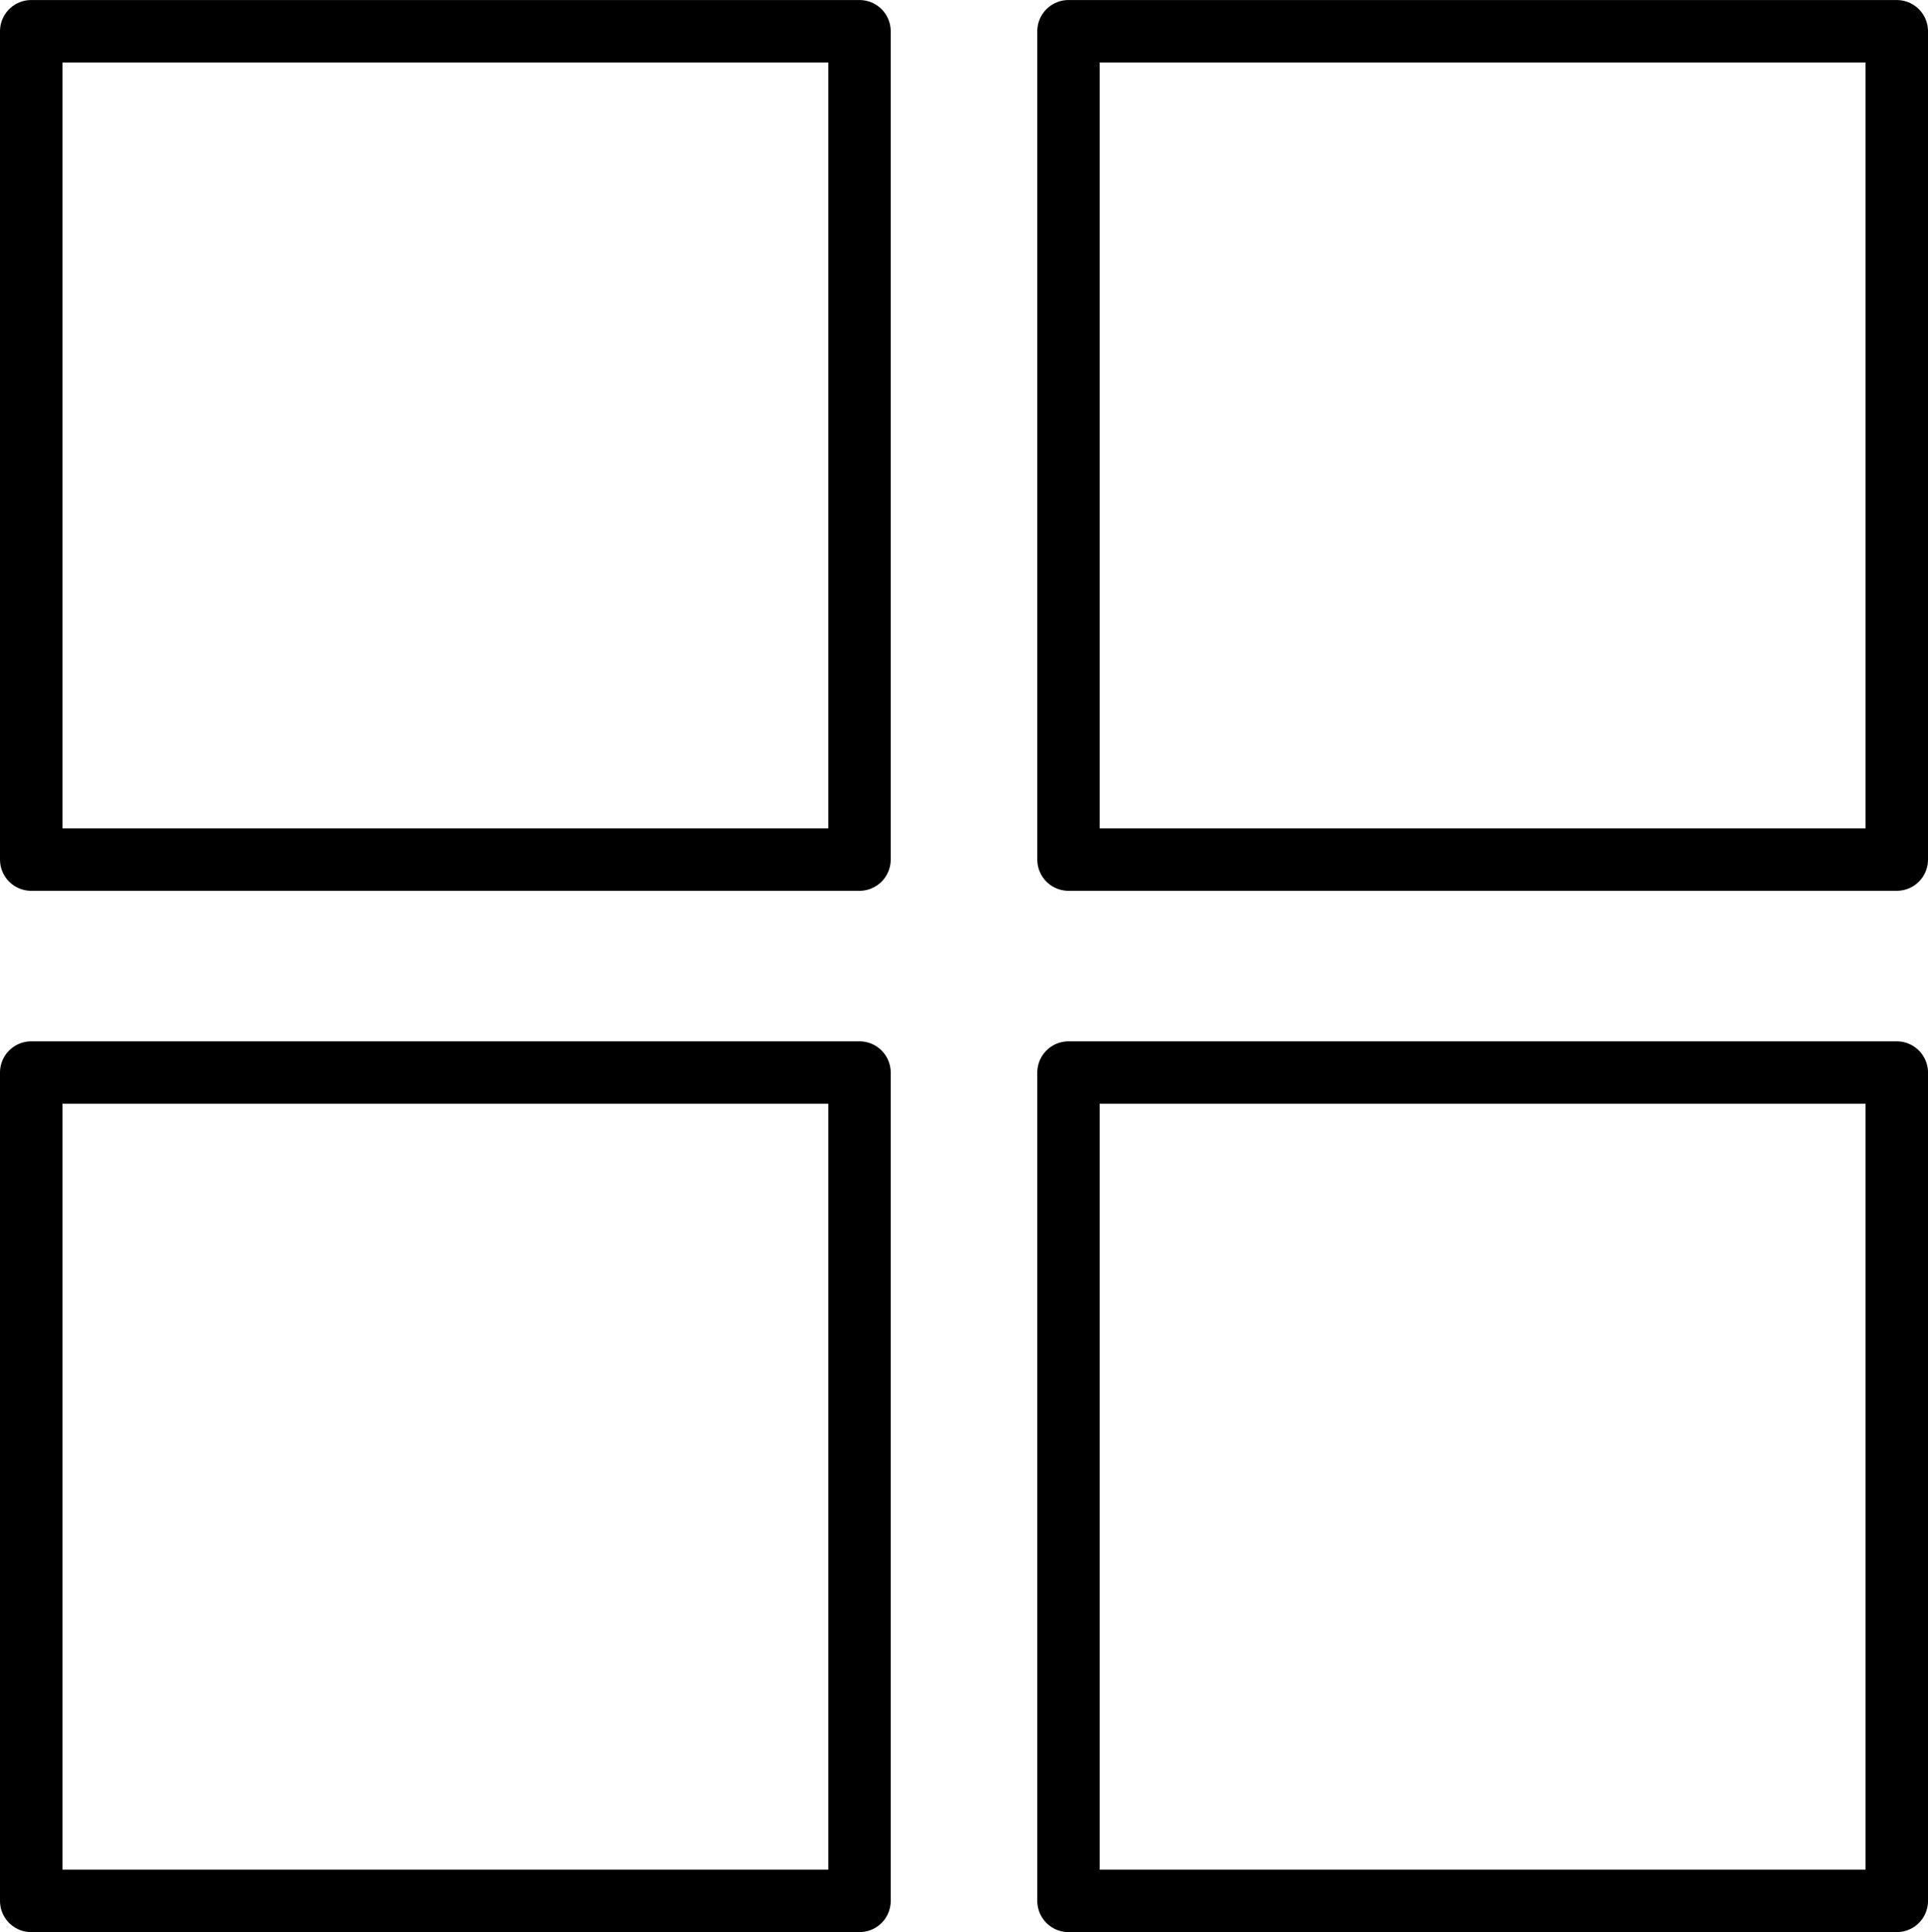 <svg xmlns="http://www.w3.org/2000/svg" xmlns:xlink="http://www.w3.org/1999/xlink" width="61.747" height="61.874" viewBox="0 0 61.747 61.874"><defs><clipPath id="clip-path"><rect id="Rectangle_1558" data-name="Rectangle 1558" width="61.747" height="61.874" transform="translate(0 0)" fill="none"></rect></clipPath></defs><g id="Group_388" data-name="Group 388" transform="translate(0 0)"><g id="Group_387" data-name="Group 387" clip-path="url(#clip-path)"><rect id="Rectangle_1554" data-name="Rectangle 1554" width="26.526" height="26.526" transform="translate(1 1.001)" fill="none" stroke="#000" stroke-linecap="round" stroke-linejoin="round" stroke-width="2"></rect><rect id="Rectangle_1555" data-name="Rectangle 1555" width="26.526" height="26.526" transform="translate(34.221 1.001)" fill="none" stroke="#000" stroke-linecap="round" stroke-linejoin="round" stroke-width="2"></rect><rect id="Rectangle_1556" data-name="Rectangle 1556" width="26.526" height="26.526" transform="translate(1 34.348)" fill="none" stroke="#000" stroke-linecap="round" stroke-linejoin="round" stroke-width="2"></rect><rect id="Rectangle_1557" data-name="Rectangle 1557" width="26.526" height="26.526" transform="translate(34.221 34.348)" fill="none" stroke="#000" stroke-linecap="round" stroke-linejoin="round" stroke-width="2"></rect></g></g></svg>